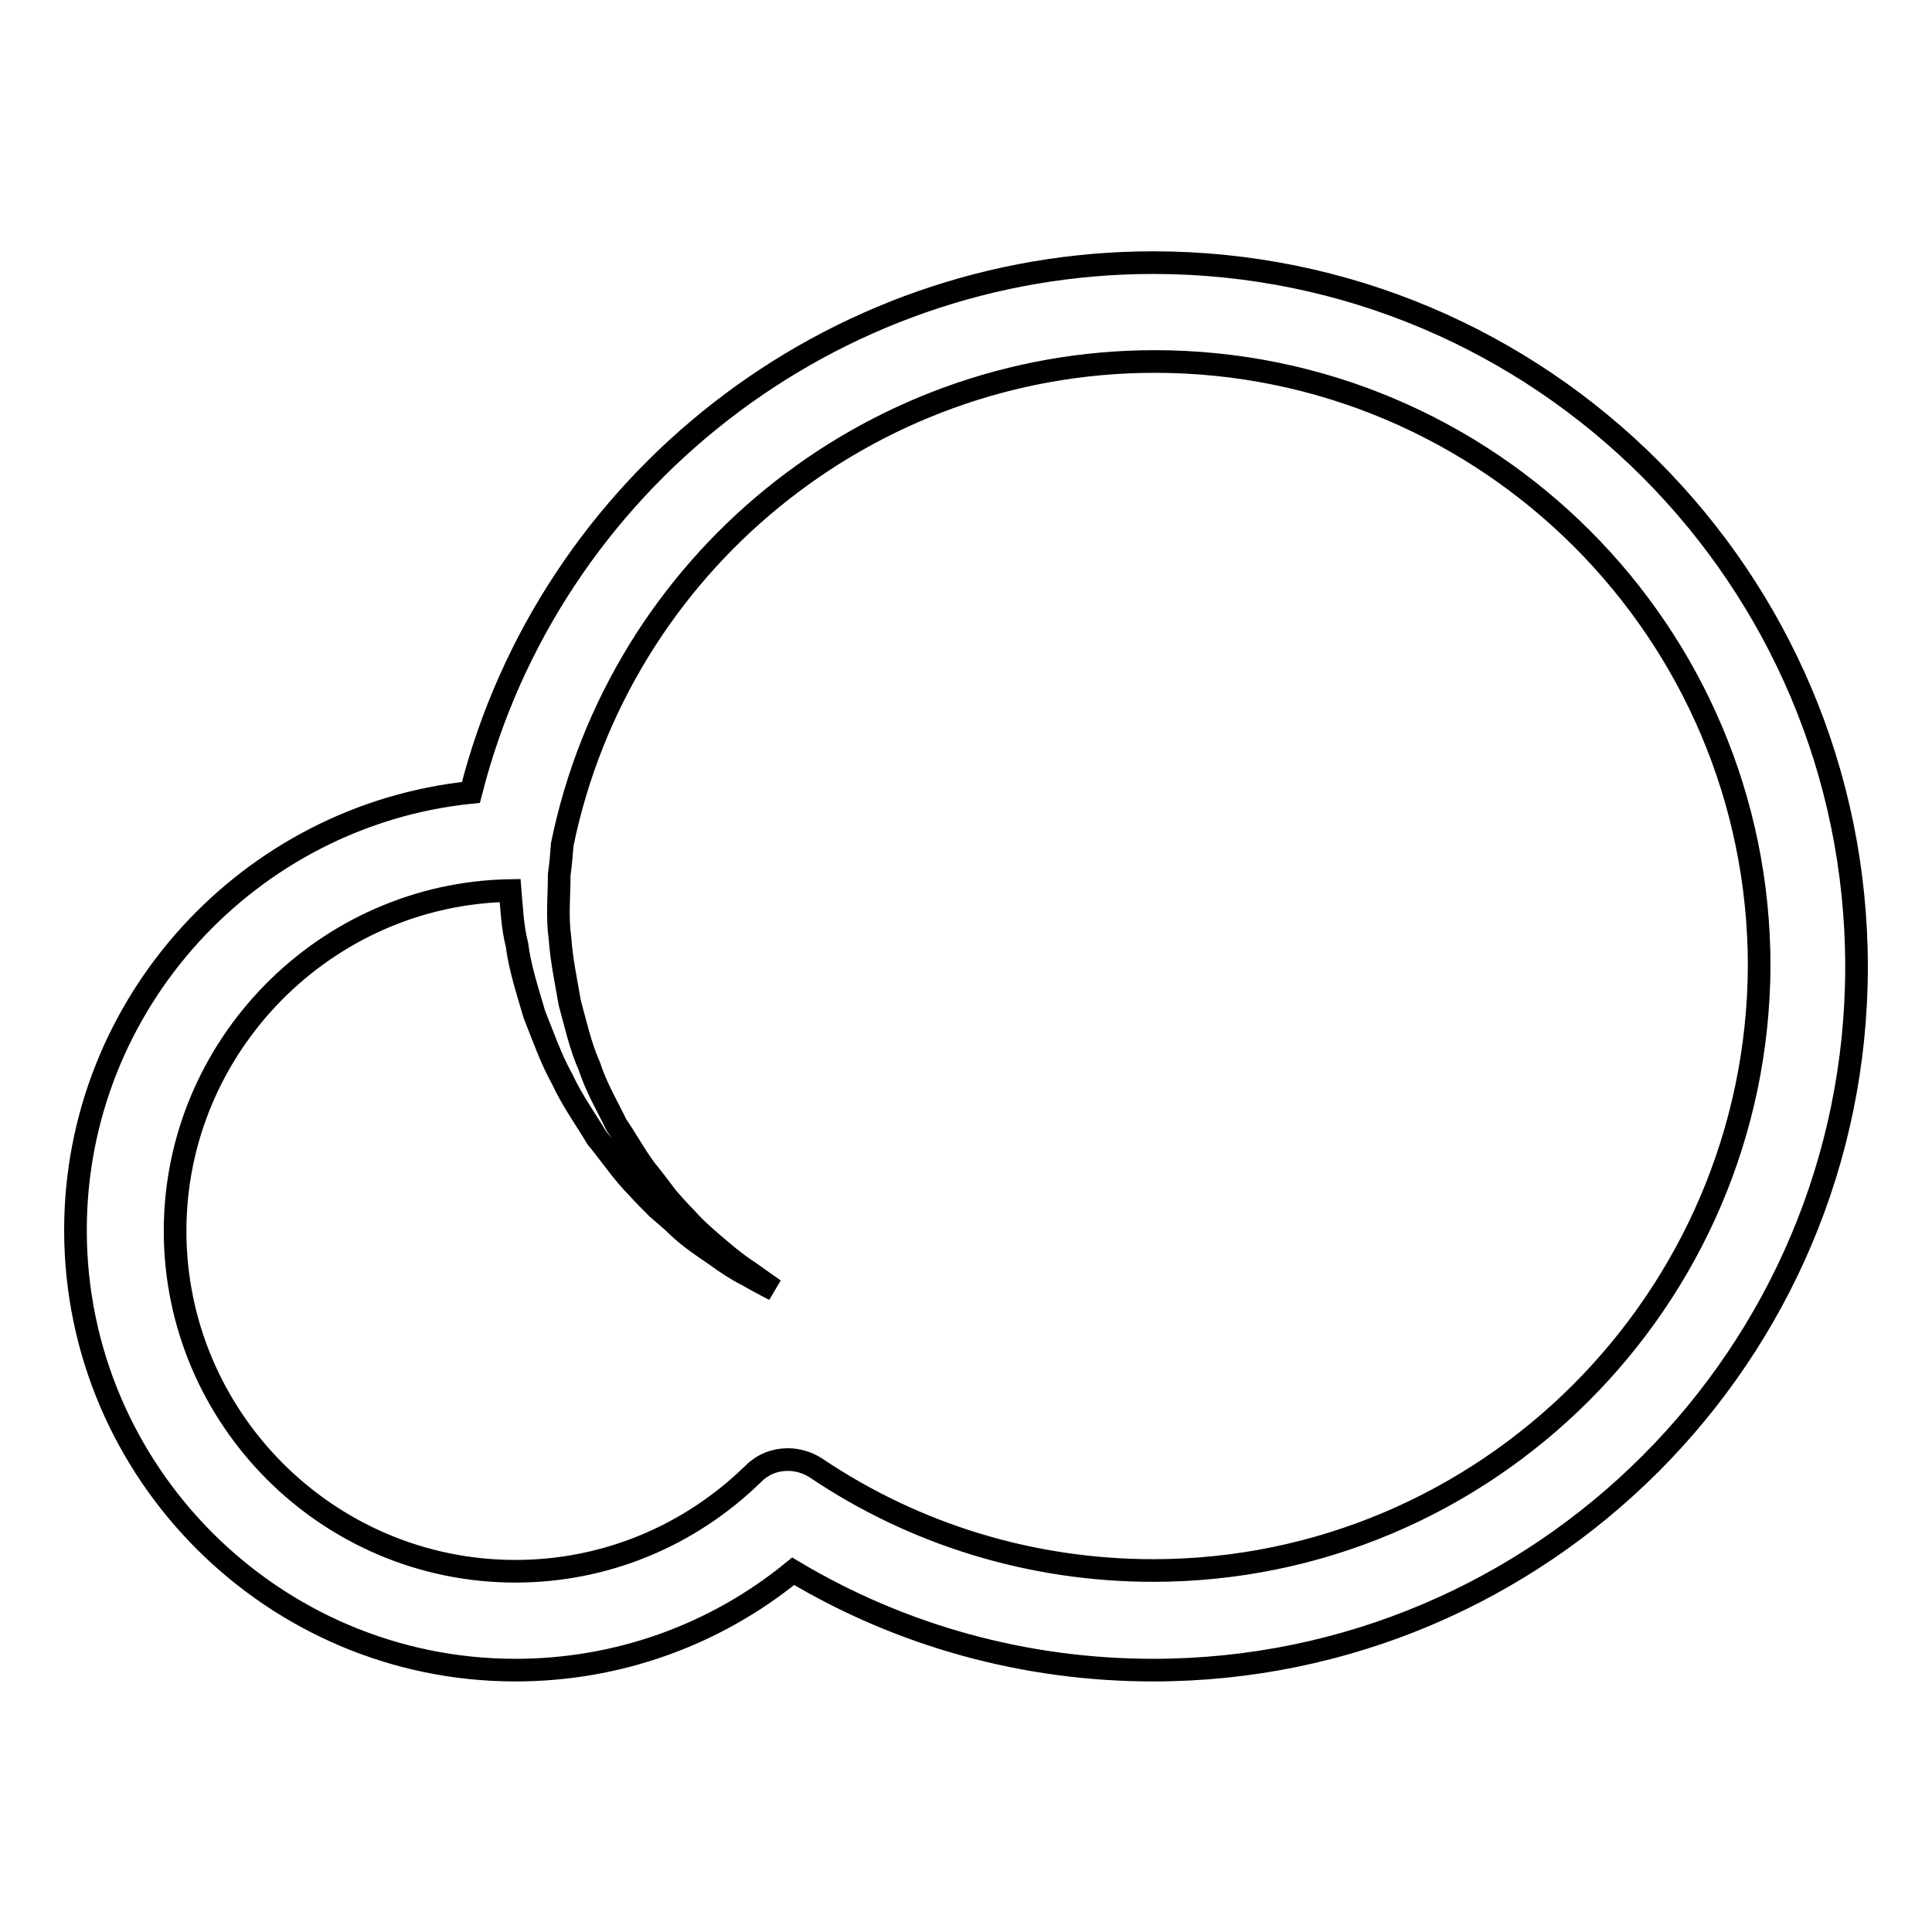 <?xml version="1.0" encoding="utf-8"?>
<!-- Svg Vector Icons : http://www.onlinewebfonts.com/icon -->
<!DOCTYPE svg PUBLIC "-//W3C//DTD SVG 1.1//EN" "http://www.w3.org/Graphics/SVG/1.1/DTD/svg11.dtd">
<svg version="1.1" xmlns="http://www.w3.org/2000/svg" xmlns:xlink="http://www.w3.org/1999/xlink" x="0px" y="0px" viewBox="0 0 256 256" enable-background="new 0 0 256 256" xml:space="preserve">
<g><g><g><path stroke-width="3" fill-opacity="0" stroke="#000000"  d="M152.8,34.8c-42.7,0-80,29.2-90.4,70.2C33.1,108,10,132.9,10,163c0,32.1,26.2,58.3,58.3,58.3c13.5,0,26.4-4.6,36.8-13.1c14.4,8.6,30.8,13.1,47.7,13.1c51.4,0,93.2-41.8,93.2-93.2C246,76.6,204.2,34.8,152.8,34.8z M152.8,208.1c-16,0-31.5-4.7-44.7-13.6c-1.1-0.7-2.4-1.1-3.7-1.1c-1.7,0-3.3,0.6-4.6,1.9c-8.5,8.3-19.7,12.9-31.5,12.9c-24.9,0-45.1-20.3-45.1-45.1c0-24.5,19.9-44.7,44.4-45.1c0.2,2.4,0.3,4.8,0.9,7.2c0.4,3.1,1.4,6.1,2.3,9.2c1.2,3,2.2,5.9,3.7,8.6c1.3,2.8,3.1,5.3,4.6,7.8c1.9,2.3,3.4,4.6,5.3,6.5c0.9,1,1.8,1.9,2.7,2.8c0.9,0.8,1.9,1.6,2.7,2.4c1.7,1.6,3.4,2.7,5,3.8c1.5,1.1,2.9,2,4.1,2.6c2.3,1.3,3.7,2,3.7,2s-1.3-0.9-3.4-2.4c-1.1-0.7-2.4-1.7-3.8-2.9c-1.4-1.2-3-2.5-4.5-4.2c-0.8-0.8-1.6-1.7-2.4-2.6c-0.7-0.9-1.5-2-2.3-3c-1.7-2-2.9-4.4-4.5-6.7c-1.2-2.5-2.7-5-3.6-7.8c-1.2-2.7-1.8-5.5-2.6-8.4c-0.5-2.9-1.1-5.7-1.3-8.6c-0.4-2.8-0.1-5.7-0.1-8.4c0.2-1.4,0.3-2.7,0.4-4c7.6-37.1,40.5-64,78.5-64c44.2,0,80.1,35.9,80.1,80.1C232.9,172.2,196.9,208.1,152.8,208.1z"/></g><g></g><g></g><g></g><g></g><g></g><g></g><g></g><g></g><g></g><g></g><g></g><g></g><g></g><g></g><g></g></g></g>
</svg>